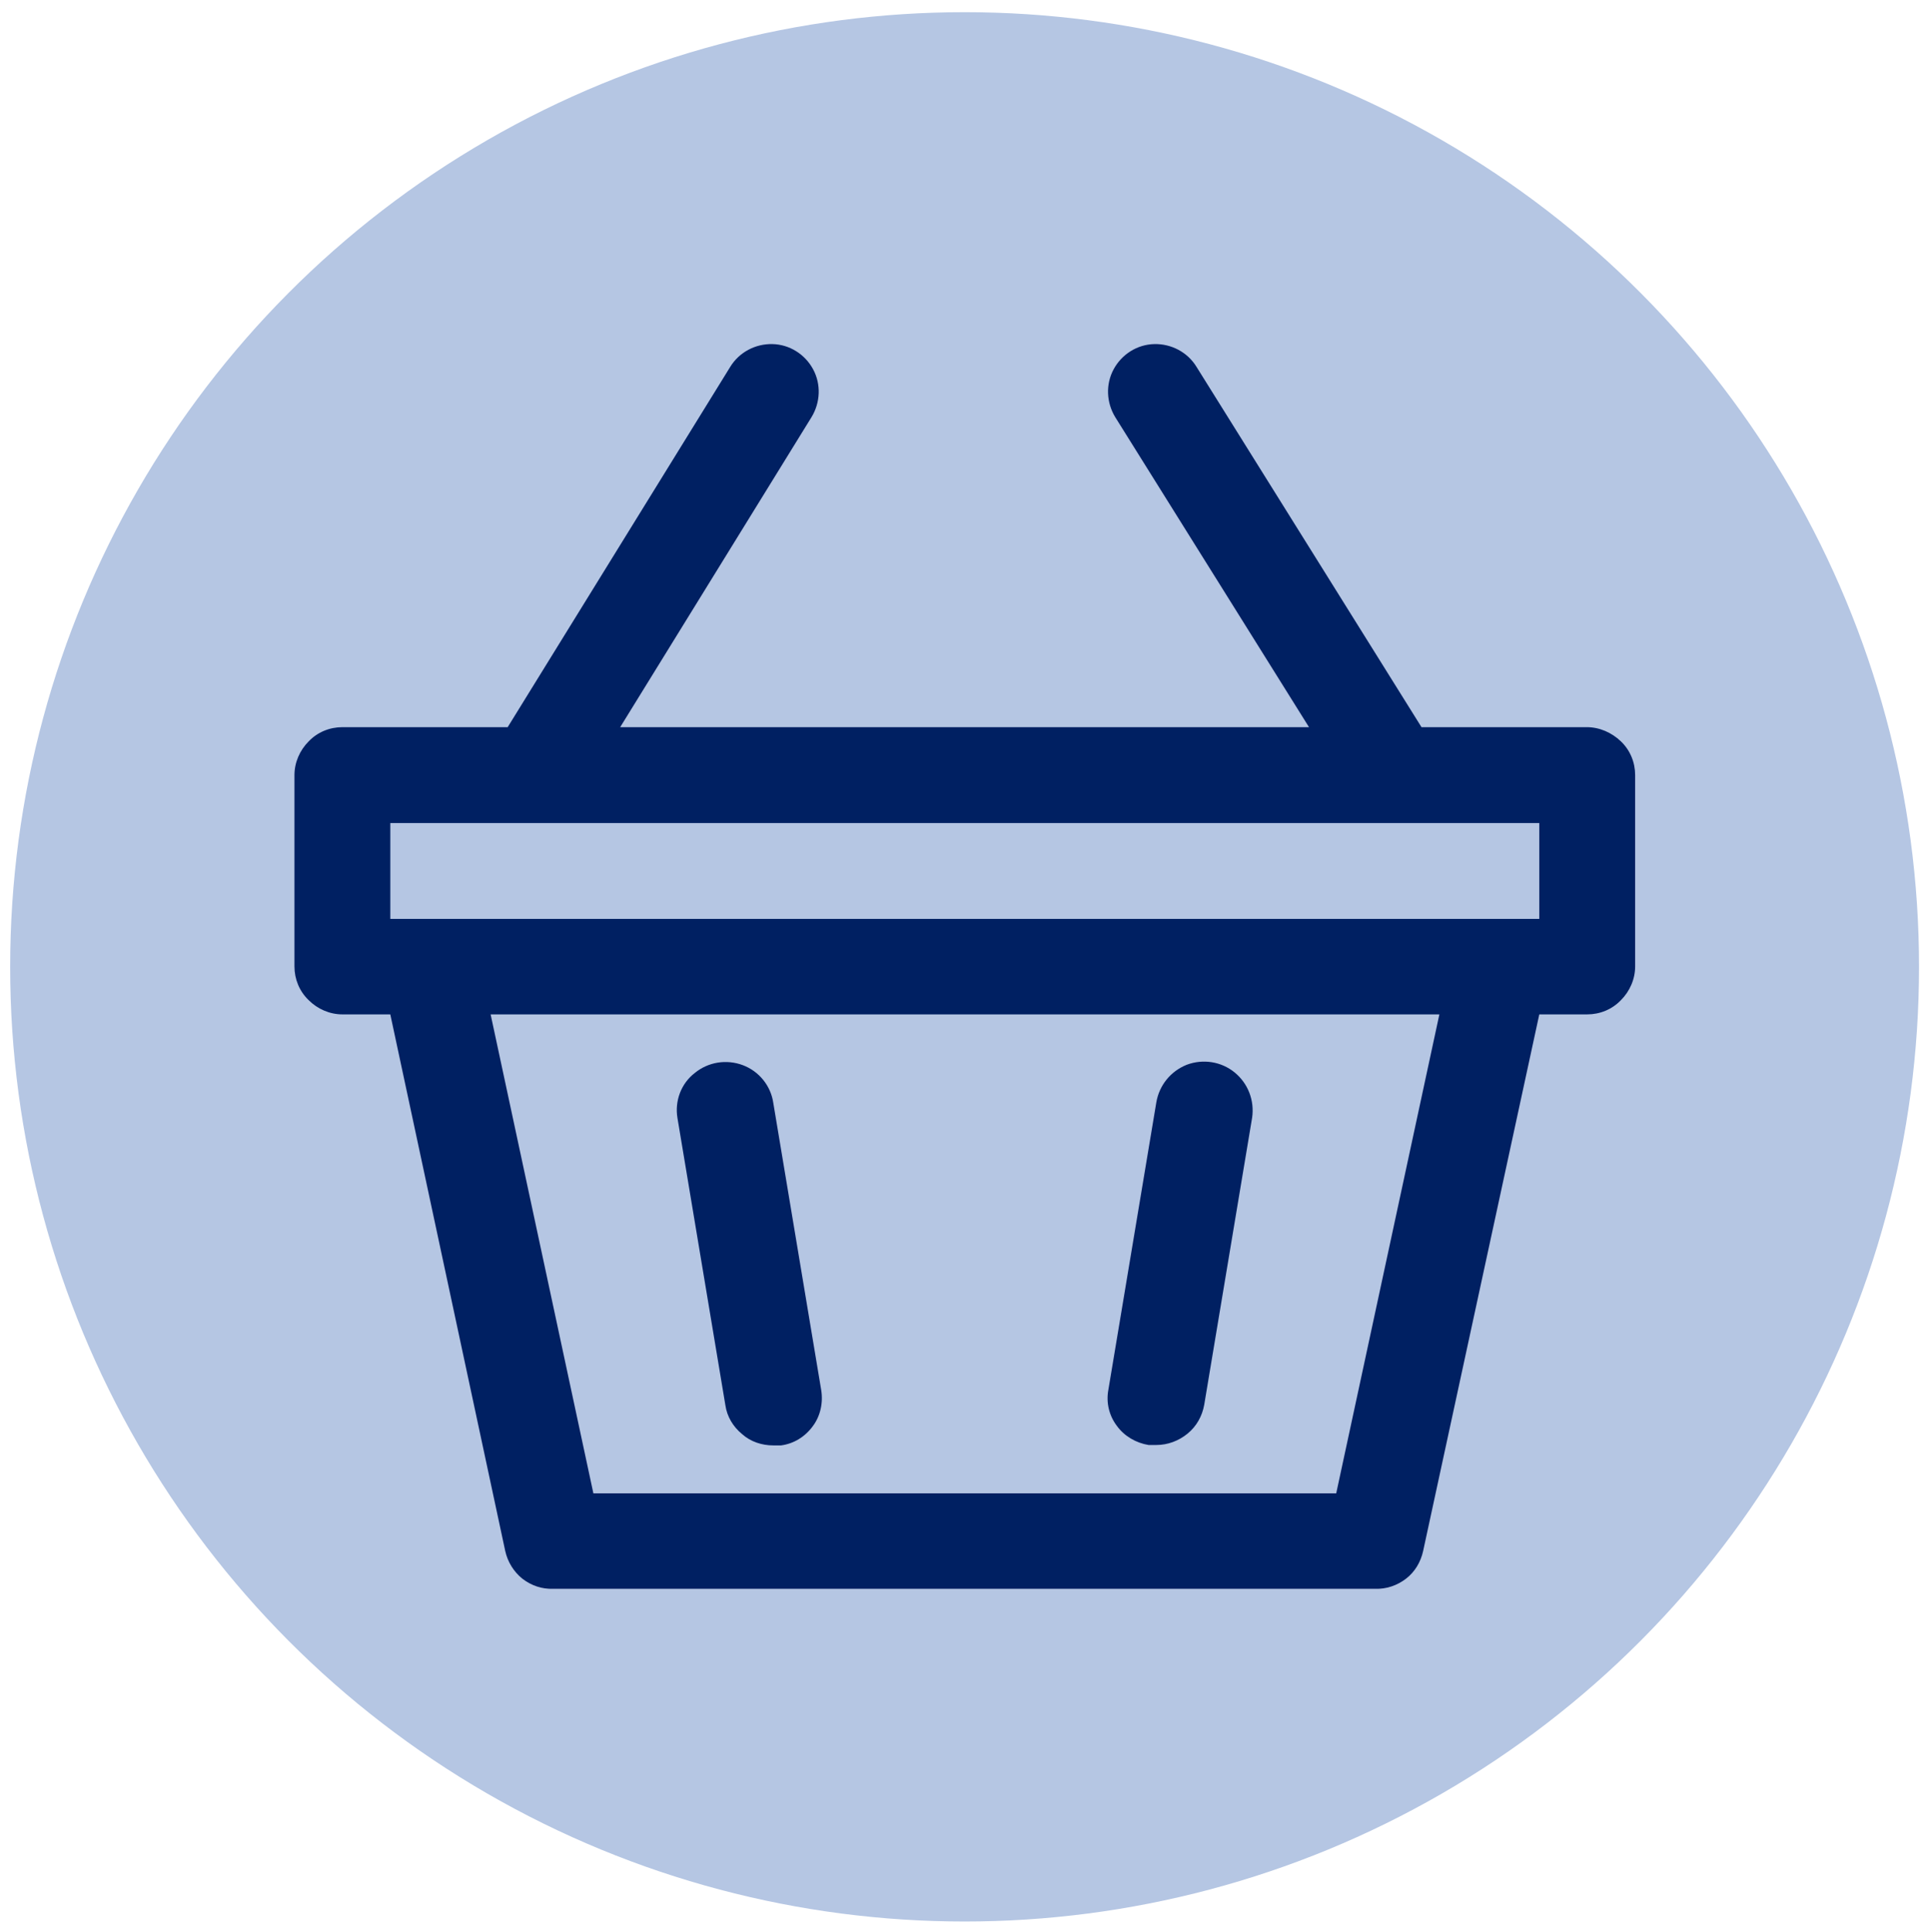 <?xml version="1.0" encoding="utf-8"?>
<!-- Generator: Adobe Illustrator 26.2.1, SVG Export Plug-In . SVG Version: 6.00 Build 0)  -->
<svg version="1.1" baseProfile="basic" id="Layer_1"
	 xmlns="http://www.w3.org/2000/svg" xmlns:xlink="http://www.w3.org/1999/xlink" x="0px" y="0px" width="47.52px" height="47.55px"
	 viewBox="0 0 47.52 47.55" xml:space="preserve">
<g>
	<circle fill="#B5C6E3" cx="23.75" cy="23.8" r="23.5"/>
	<path fill="#002062" d="M39.07,17.9h-4.07l-5.54-8.87c-0.22-0.36-0.62-0.57-1.04-0.56c-0.42,0.01-0.8,0.25-1,0.62
		c-0.2,0.37-0.18,0.82,0.04,1.18l4.77,7.63H15.27l4.71-7.63c0.22-0.36,0.24-0.81,0.04-1.18c-0.2-0.37-0.58-0.61-1-0.62
		c-0.42-0.01-0.82,0.2-1.04,0.56L12.5,17.9H8.43c-0.31,0-0.61,0.12-0.83,0.35c-0.22,0.22-0.35,0.52-0.35,0.83v4.71
		c0,0.31,0.12,0.61,0.35,0.83c0.22,0.22,0.52,0.35,0.83,0.35h1.18l2.83,13.21c0.06,0.27,0.21,0.51,0.42,0.68
		c0.22,0.17,0.48,0.26,0.76,0.25h20.24c0.27,0.01,0.54-0.08,0.76-0.25c0.22-0.17,0.36-0.41,0.42-0.68l2.86-13.21h1.18
		c0.31,0,0.61-0.12,0.83-0.35c0.22-0.22,0.35-0.52,0.35-0.83v-4.71c0-0.31-0.12-0.61-0.35-0.83C39.68,18.03,39.38,17.9,39.07,17.9
		L39.07,17.9z M9.61,20.26h28.29v2.36H9.61V20.26z M32.9,36.76H14.61l-2.53-11.79h23.36L32.9,36.76z M17.86,34.59l-1.18-7.07
		c-0.07-0.42,0.09-0.85,0.43-1.11c0.33-0.27,0.78-0.34,1.18-0.19c0.4,0.15,0.69,0.51,0.75,0.93l1.18,7.07
		c0.05,0.31-0.02,0.64-0.21,0.89c-0.19,0.26-0.47,0.43-0.78,0.47h-0.19c-0.28,0-0.56-0.09-0.77-0.28
		C18.05,35.12,17.9,34.87,17.86,34.59L17.86,34.59z M27.29,34.21l1.18-7.07c0.07-0.42,0.35-0.77,0.75-0.93
		c0.4-0.15,0.85-0.08,1.18,0.19c0.33,0.27,0.49,0.69,0.43,1.11l-1.18,7.07c-0.05,0.28-0.19,0.53-0.41,0.71
		c-0.22,0.18-0.49,0.28-0.77,0.28h-0.19c-0.31-0.05-0.6-0.22-0.78-0.47C27.31,34.85,27.23,34.53,27.29,34.21L27.29,34.21z"/>
</g>
</svg>
